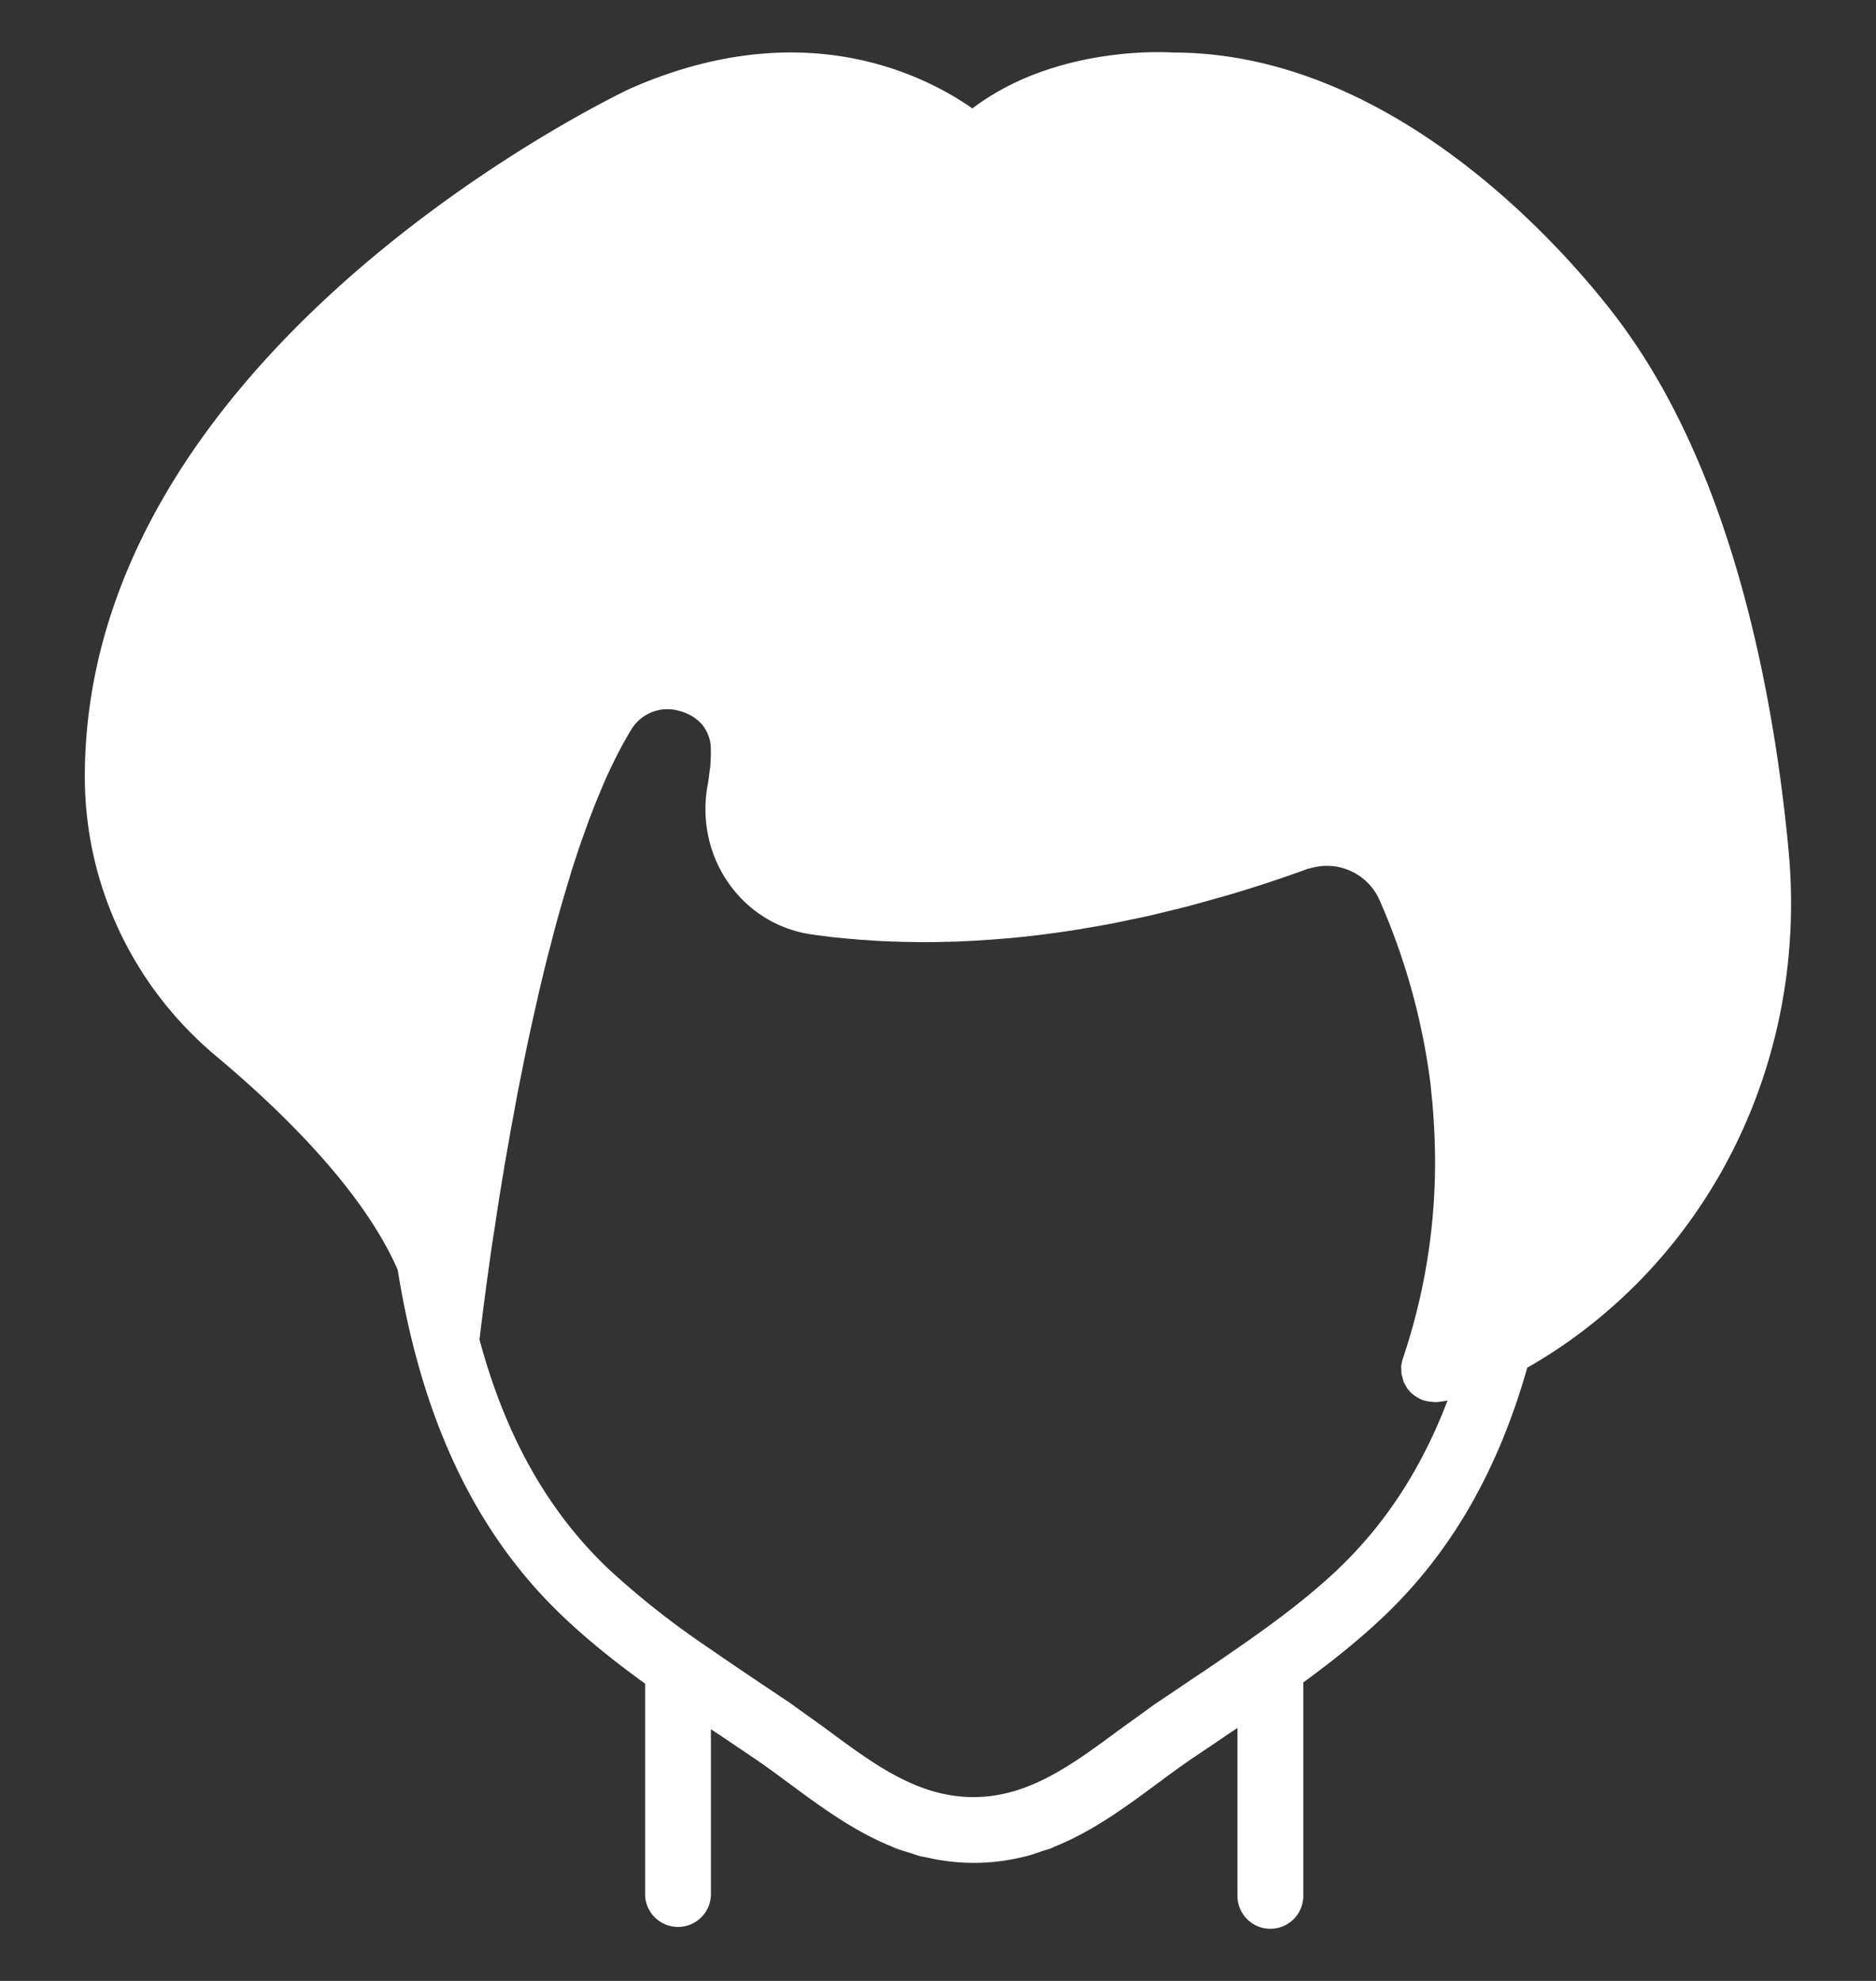 <svg width="18" height="19" viewBox="0 0 18 19" fill="none" xmlns="http://www.w3.org/2000/svg">
    <rect x="0" y="0" width="18" height="19" fill="#333333" stroke="none"/>
    <g clip-path="url(#jrpo97nona)">
        <path d="M17.16 8.144c-.14-1.477-.527-3.54-1.563-4.98-.076-.109-1.885-2.66-4.34-2.66h-.001C11.208.501 10.133.43 9.33 1.04 8.859.711 7.694.125 6.046.85 5.833.95.814 3.38.814 7.45c0 1.033.459 2.01 1.26 2.68.887.743 1.48 1.447 1.742 2.05.232 1.442.75 2.532 1.588 3.327.247.235.514.445.786.642v2.035a.316.316 0 0 0 .631 0v-1.598l.07.046.03.02.193.13.108.073c.12.08.237.167.353.253.307.227.62.457.984.604.011.005.02.01.032.014.042.017.086.029.13.043.034.01.068.024.103.033.028.008.059.011.087.018a1.99 1.99 0 0 0 .933-.016c.003 0 .006 0 .01-.002.05-.013.097-.03.145-.047.03-.01.06-.017.088-.028l.032-.015c.363-.146.677-.377.984-.604.116-.086.233-.172.352-.253l.191-.128.11-.075.013-.009.104-.069v1.61a.316.316 0 0 0 .632 0v-2.047c.266-.194.526-.4.769-.63.648-.615 1.099-1.4 1.38-2.389.075-.042.153-.09.236-.143 1.587-1.032 2.457-2.883 2.27-4.831zm-4.32 6.905c-.283.268-.602.506-.927.732-.169.118-.338.233-.509.347l-.025.017-.278.187c-.064.043-.125.09-.187.134-.062.045-.125.089-.187.135-.443.327-.86.636-1.388.636-.527 0-.946-.309-1.388-.636-.062-.046-.125-.09-.187-.135l-.187-.134-.17-.114-.13-.087c-.17-.114-.339-.229-.507-.345a7.942 7.942 0 0 1-.931-.737c-.581-.551-.99-1.276-1.238-2.2.001-.01.013-.116.036-.294v-.004c.005-.034.01-.07.014-.109l.002-.012.015-.112.004-.027.016-.12.005-.034.017-.122.007-.047.018-.12.01-.062.018-.12.011-.073.021-.133.011-.068.023-.138.012-.076a43.684 43.684 0 0 1 .039-.22l.024-.139.017-.09.025-.136.018-.097.028-.143.019-.094.027-.135a13.056 13.056 0 0 1 .051-.24l.024-.11.03-.132.025-.112.031-.13.027-.113.032-.127.03-.115.031-.12.032-.118.034-.12.033-.114.036-.12.033-.11.037-.113.036-.109.039-.11.037-.104c.012-.035.026-.069.039-.103.013-.034.026-.07.04-.103l.037-.09.044-.105.03-.068.055-.116.013-.026a3.72 3.72 0 0 1 .164-.3.406.406 0 0 1 .461-.177c.042.01.144.044.218.132a.359.359 0 0 1 .083.221c.002.053 0 .109-.004.167 0 .018-.005.038-.007.056-.005.042-.01.085-.018.129-.064.333.01.681.205.954.19.267.472.439.794.485l.024.003.005.001.124.016.047.006.132.013.08.007c.036.004.074.006.112.008l.113.008.093.004.146.005.074.001c.058.001.117.002.178.001h.051l.215-.005.033-.002c.08-.003.16-.007.244-.013l.023-.002a8.643 8.643 0 0 0 .572-.057l.015-.002c.099-.013.199-.028.301-.044l.024-.005c.1-.016.201-.034.305-.054l.052-.011c.095-.02.191-.039.29-.061l.11-.027c.08-.02.16-.038.243-.06.077-.02.156-.043.235-.065l.13-.036c.25-.073.508-.157.774-.254.02-.007.04-.011.06-.016a.552.552 0 0 1 .643.315 6.333 6.333 0 0 1 .49 1.781l.003.038c.014.123.024.25.03.38a5.885 5.885 0 0 1-.301 2.196.336.336 0 0 0-.016.075l.002.034c0 .014 0 .028.002.043l.01.033c.003.013.006.027.011.04l.017.03c.007.011.012.024.021.036l.002.002a.309.309 0 0 0 .106.087l.006.004c.039.019.082.028.128.03l.01.002h.02a.8.8 0 0 0 .11-.015c-.248.65-.595 1.184-1.05 1.616z" fill="#fff"/>
    </g>
    <defs>
        <clipPath id="jrpo97nona">
            <path fill="#fff" transform="translate(0 .5)" d="M0 0h18v18H0z"/>
        </clipPath>
    </defs>
</svg>
